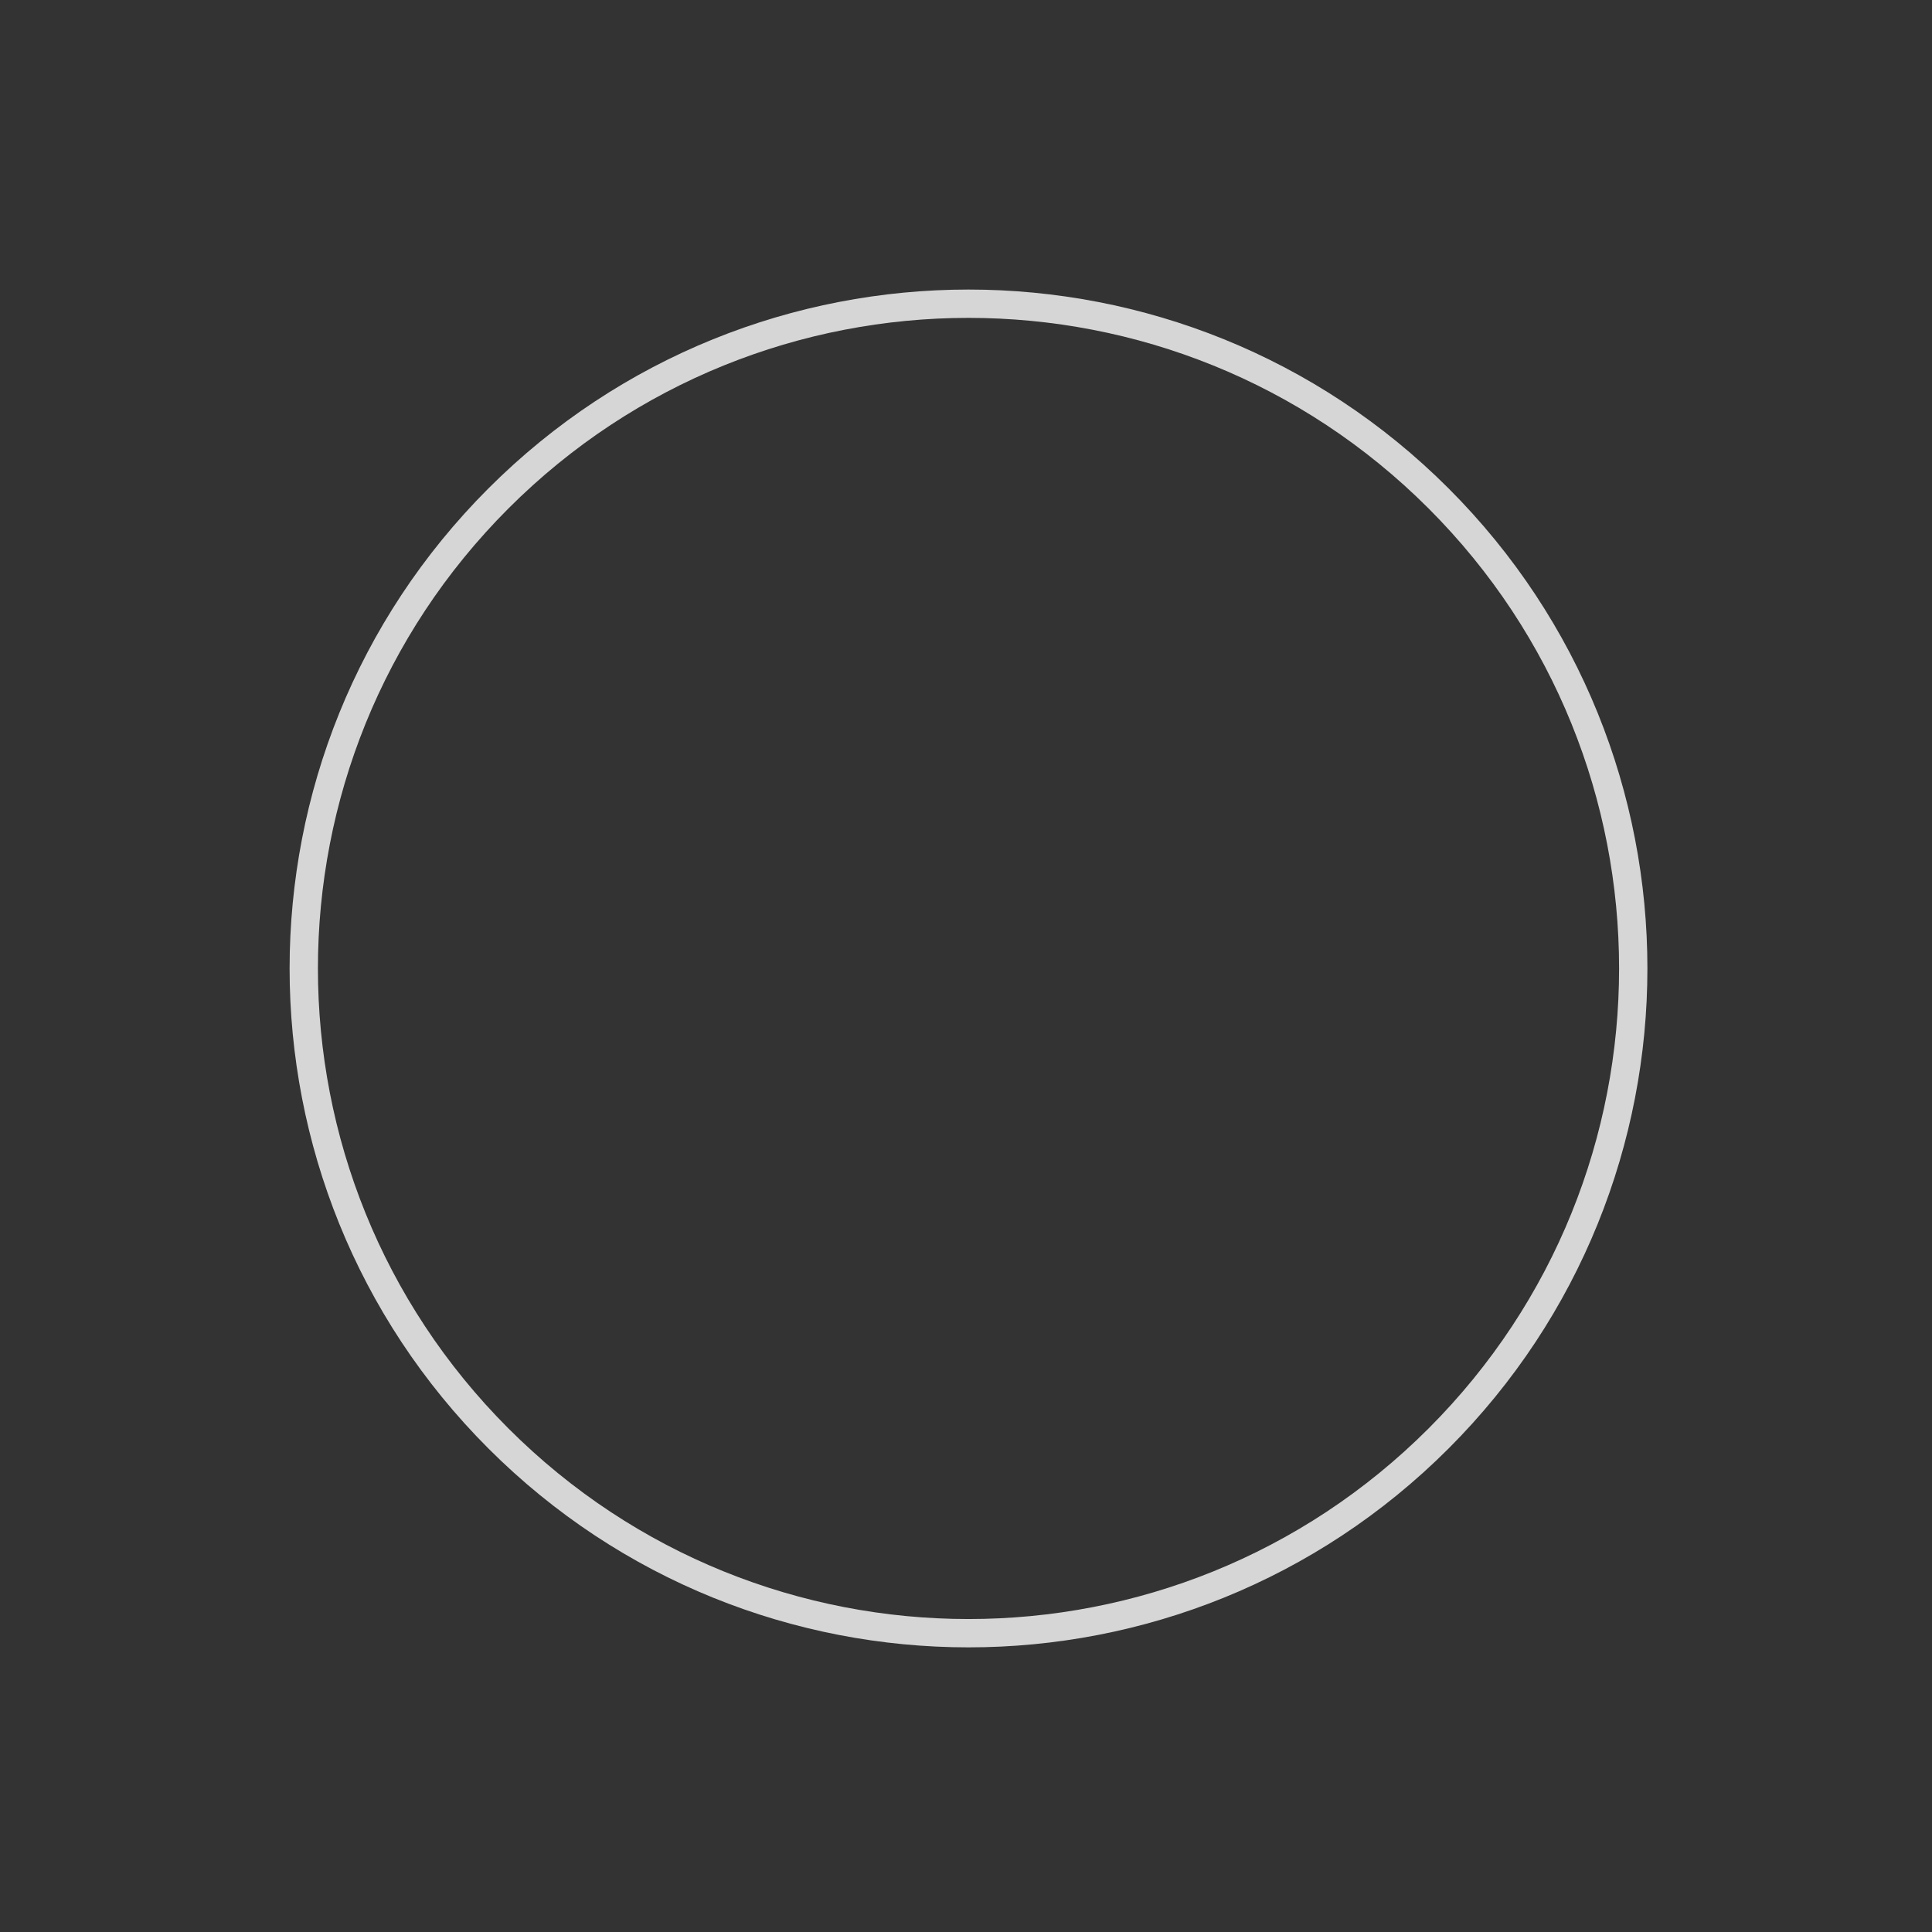 <?xml version="1.0" encoding="UTF-8"?> <svg xmlns="http://www.w3.org/2000/svg" width="162" height="162" viewBox="0 0 162 162" fill="none"><rect x="0" y="0" width="162" height="162" fill="#333333" stroke="none"/> <path opacity="0.8" d="M120.624 120.62C142.391 98.852 142.391 63.56 120.624 41.792C98.856 20.025 63.564 20.025 41.796 41.792C20.029 63.56 20.029 98.852 41.796 120.62C63.564 142.387 98.856 142.387 120.624 120.62Z" stroke="white" stroke-width="2.375" stroke-miterlimit="10"></path> </svg> 